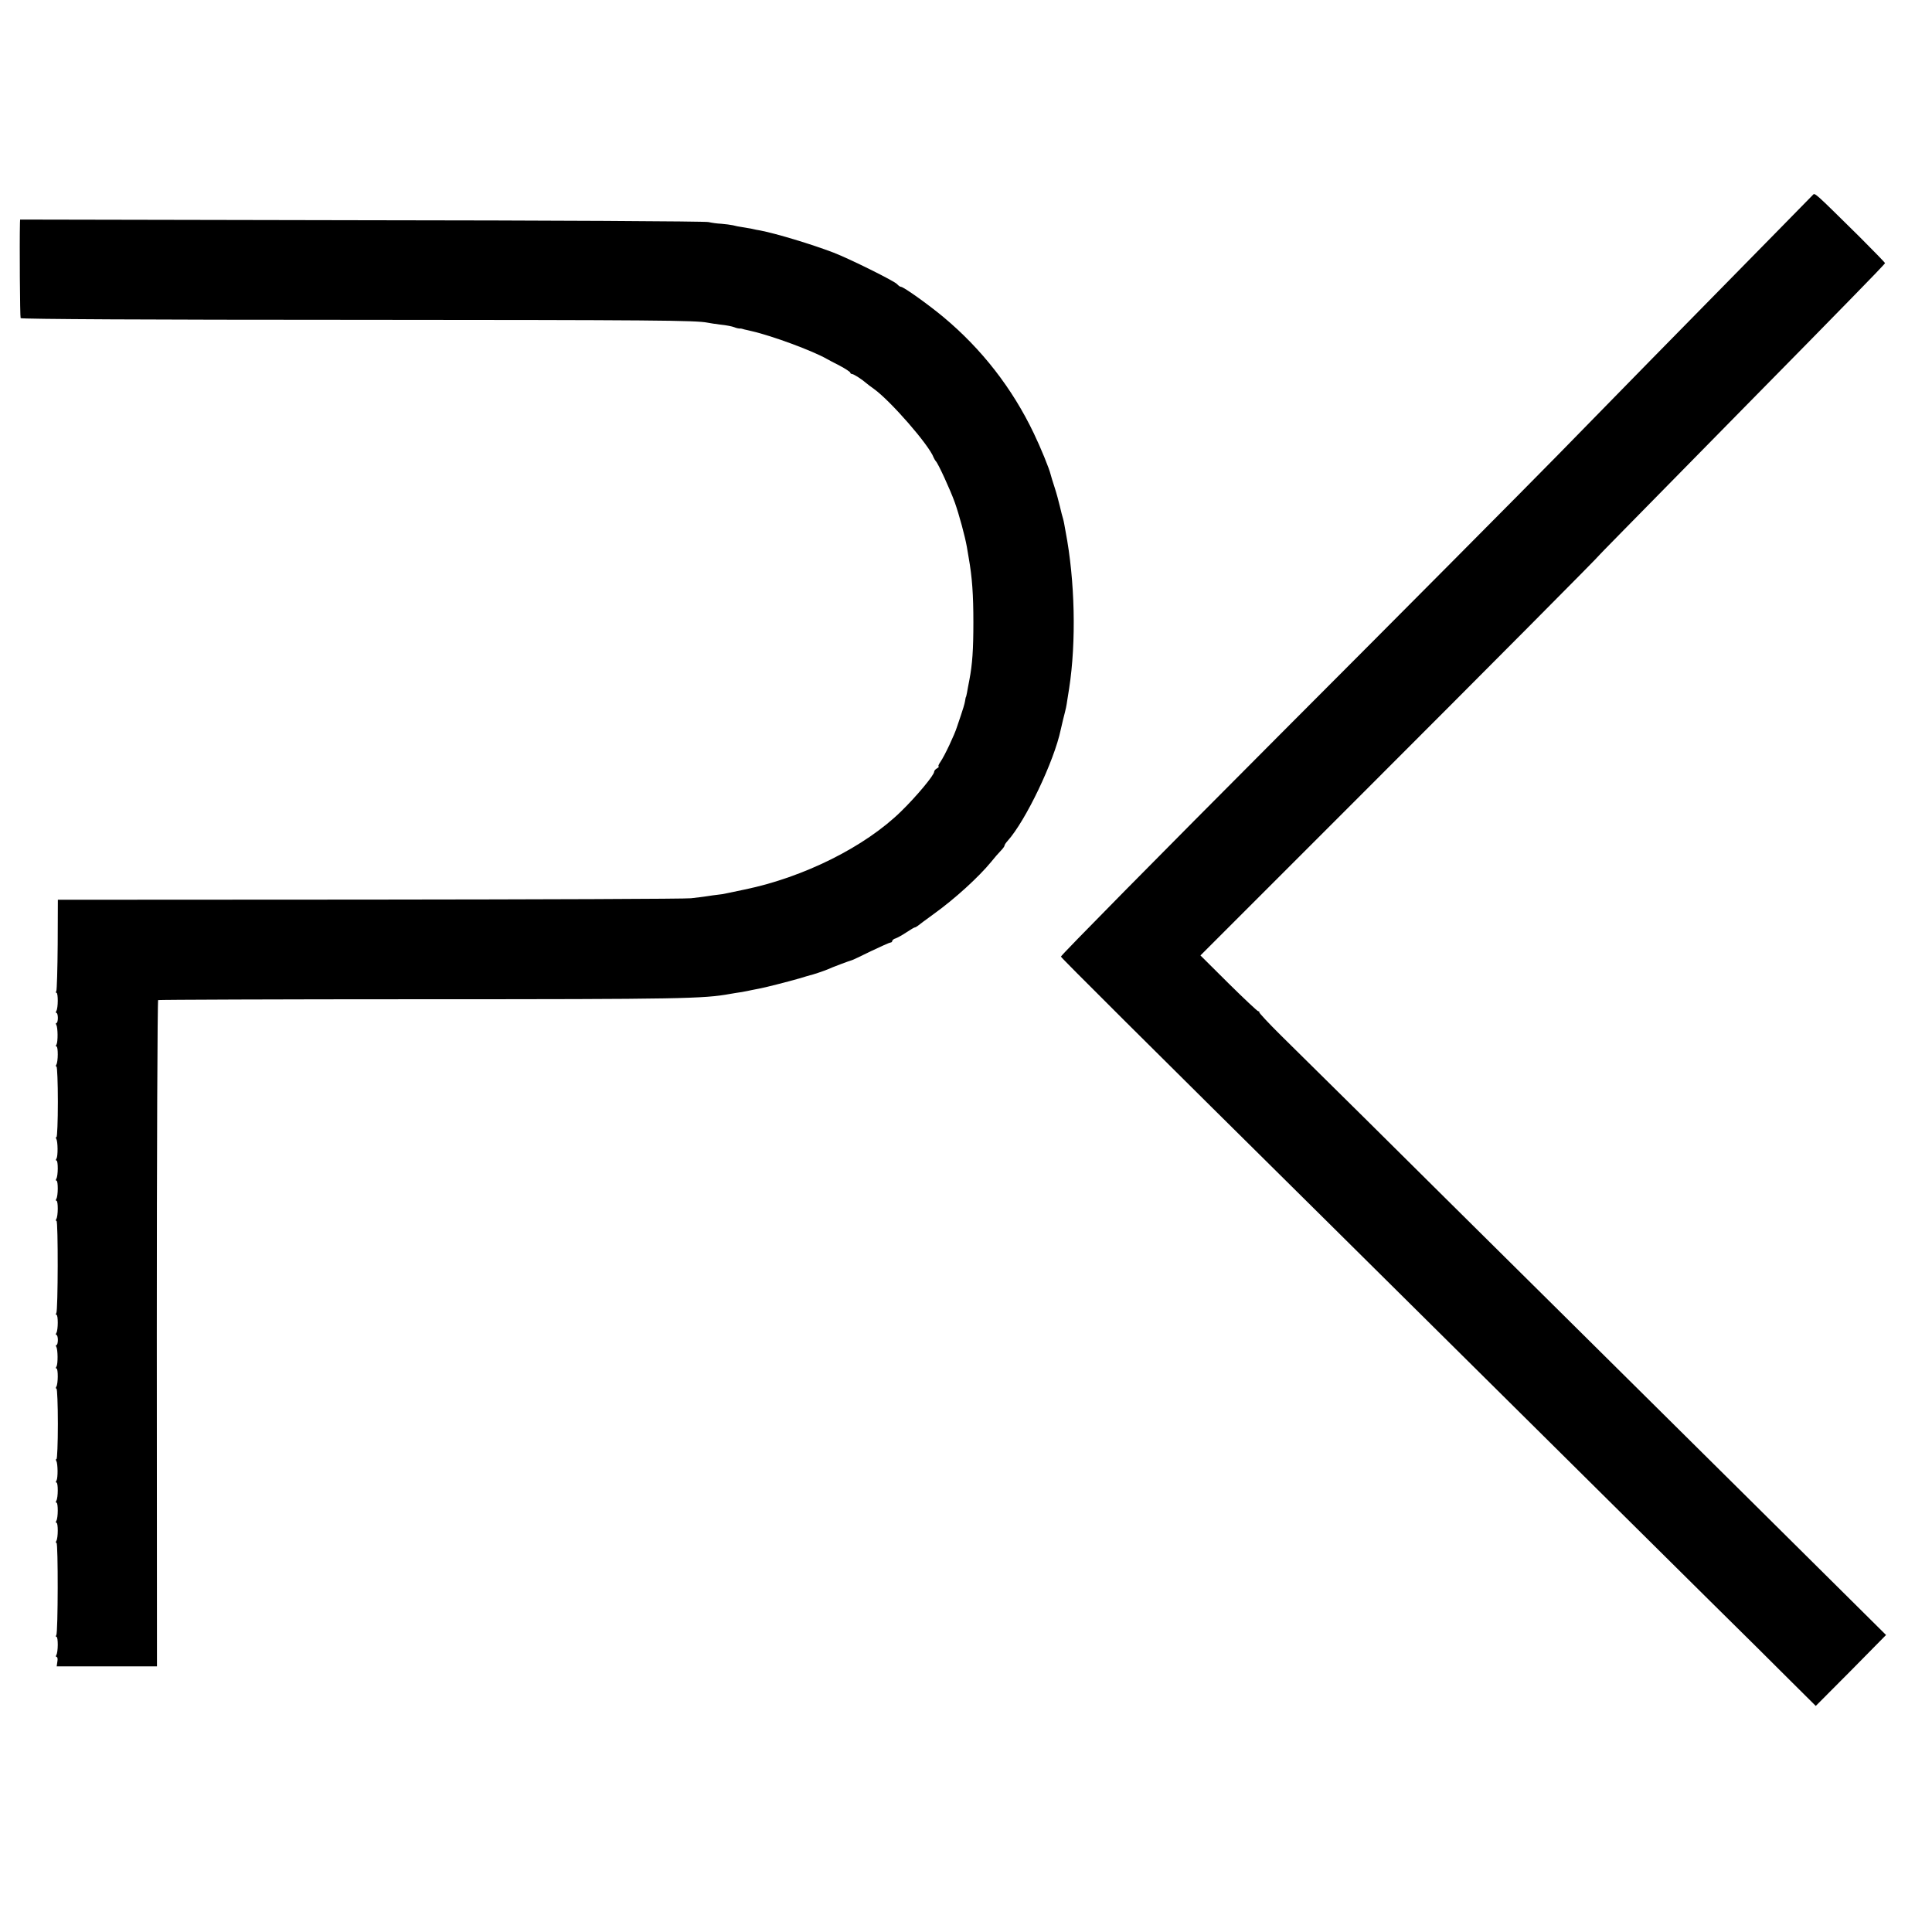 <?xml version="1.0" standalone="no"?>
<!DOCTYPE svg PUBLIC "-//W3C//DTD SVG 20010904//EN"
 "http://www.w3.org/TR/2001/REC-SVG-20010904/DTD/svg10.dtd">
<svg version="1.0" xmlns="http://www.w3.org/2000/svg"
 width="1152pt" height="1152pt" viewBox="0 0 1152 1152"
 preserveAspectRatio="xMidYMid meet">
<g transform="translate(0,1152) scale(0.1,-0.1)"
fill="#000000" stroke="none">
<path d="M10808 10356 c-11 -12 -215 -219 -973 -991 -108 -110 -352 -360 -543
-555 -191 -195 -937 -946 -1659 -1669 -721 -723 -1309 -1319 -1307 -1325 4
-10 487 -491 1624 -1616 186 -184 693 -687 1127 -1117 433 -430 937 -928 1118
-1108 182 -179 398 -394 481 -477 l151 -150 210 211 209 212 -266 264 c-146
145 -420 417 -610 605 -190 188 -689 683 -1110 1100 -421 417 -927 918 -1125
1115 -198 196 -421 416 -496 490 -75 74 -133 137 -131 140 3 3 1 5 -5 5 -5 0
-85 75 -177 166 l-168 167 956 956 c751 751 1426 1430 1426 1435 0 1 93 96
913 930 216 219 481 489 589 600 109 111 198 204 198 207 0 3 -69 74 -152 157
-280 276 -265 263 -280 248z"/>
<path d="M119 10188 c-3 -121 0 -558 4 -565 4 -6 784 -10 1979 -10 1809 -1
2046 -3 2117 -17 13 -3 49 -8 80 -12 31 -3 66 -10 79 -15 12 -5 26 -8 30 -8 4
1 10 0 15 -1 9 -3 13 -4 57 -14 124 -28 366 -118 450 -166 8 -5 43 -23 78 -41
34 -18 62 -37 62 -41 0 -4 5 -8 10 -8 10 0 60 -32 86 -55 6 -5 26 -21 45 -34
99 -71 329 -335 356 -409 4 -9 10 -19 13 -22 12 -9 87 -172 114 -248 26 -74
60 -200 71 -262 3 -19 8 -48 11 -65 21 -118 28 -222 28 -385 0 -165 -6 -251
-24 -345 -5 -27 -12 -61 -14 -75 -3 -14 -5 -25 -6 -25 -1 0 -4 -12 -6 -27 -2
-14 -14 -53 -25 -85 -11 -32 -21 -62 -23 -68 -14 -45 -73 -171 -98 -207 -11
-16 -16 -28 -11 -28 4 0 0 -5 -9 -11 -10 -5 -18 -15 -18 -21 0 -20 -103 -144
-196 -235 -216 -212 -581 -394 -934 -467 -29 -6 -64 -13 -105 -22 -16 -4 -41
-8 -55 -9 -14 -2 -43 -5 -65 -9 -22 -3 -65 -9 -95 -12 -30 -4 -892 -7 -1915
-8 l-1860 -1 -1 -266 c-1 -147 -5 -272 -8 -278 -4 -6 -4 -11 1 -11 10 0 10
-91 -1 -108 -4 -6 -4 -12 1 -12 4 0 8 -13 8 -30 0 -16 -4 -30 -8 -30 -5 0 -5
-5 -1 -11 9 -16 10 -101 1 -117 -5 -6 -5 -12 0 -12 10 0 10 -91 -1 -108 -4 -6
-4 -12 1 -12 4 0 8 -95 8 -210 0 -116 -4 -210 -8 -210 -5 0 -5 -5 -1 -11 9
-16 10 -101 1 -117 -5 -6 -5 -12 0 -12 10 0 10 -91 -1 -108 -4 -6 -4 -12 1
-12 10 0 10 -91 -1 -108 -4 -6 -4 -12 1 -12 10 0 10 -91 -1 -108 -4 -6 -4 -12
1 -12 10 0 9 -533 -1 -549 -4 -6 -4 -11 1 -11 10 0 10 -91 -1 -108 -4 -6 -4
-12 1 -12 4 0 8 -13 8 -30 0 -16 -4 -30 -8 -30 -5 0 -5 -5 -1 -11 9 -16 10
-101 1 -117 -5 -6 -5 -12 0 -12 10 0 10 -91 -1 -108 -4 -6 -4 -12 1 -12 4 0 8
-95 8 -210 0 -116 -4 -210 -8 -210 -5 0 -5 -5 -1 -11 9 -16 10 -101 1 -117 -5
-6 -5 -12 0 -12 10 0 10 -91 -1 -108 -4 -6 -4 -12 1 -12 10 0 10 -91 -1 -108
-4 -6 -4 -12 1 -12 10 0 10 -91 -1 -108 -4 -6 -4 -12 1 -12 10 0 9 -533 -1
-549 -4 -6 -4 -11 1 -11 10 0 10 -91 -1 -108 -4 -6 -3 -12 2 -12 5 0 7 -13 4
-28 l-4 -28 299 0 299 0 -1 1984 c0 1091 4 1986 8 1989 4 2 715 5 1580 5 1544
0 1673 3 1832 32 17 3 47 8 69 11 21 4 48 9 60 12 11 2 30 6 41 8 31 5 175 42
241 61 32 10 61 18 64 19 13 2 87 27 105 35 25 12 138 54 145 55 3 0 53 24
112 53 59 28 112 52 117 52 6 0 11 4 11 9 0 5 9 13 21 16 11 4 40 20 64 36 24
16 46 29 49 29 4 0 12 5 19 10 7 6 50 38 97 72 124 89 266 219 340 309 19 24
45 54 58 67 12 12 22 26 22 31 0 4 8 16 18 27 108 120 278 476 317 664 2 8 8
35 14 60 19 74 19 76 25 116 4 22 8 53 11 69 43 278 35 643 -21 935 -3 19 -8
42 -9 50 -1 8 -5 22 -7 30 -3 8 -11 40 -18 70 -7 30 -21 82 -32 115 -11 33
-21 67 -23 75 -8 35 -60 162 -101 247 -128 268 -310 502 -539 693 -89 74 -237
180 -253 180 -5 0 -15 7 -23 16 -15 18 -283 151 -379 188 -131 50 -343 114
-437 132 -13 2 -35 6 -50 10 -16 3 -41 7 -58 10 -16 2 -41 7 -55 11 -14 3 -45
7 -70 9 -25 1 -58 6 -75 10 -16 5 -947 10 -2067 11 l-2038 4 -1 -23z"/>
</g>
</svg>
